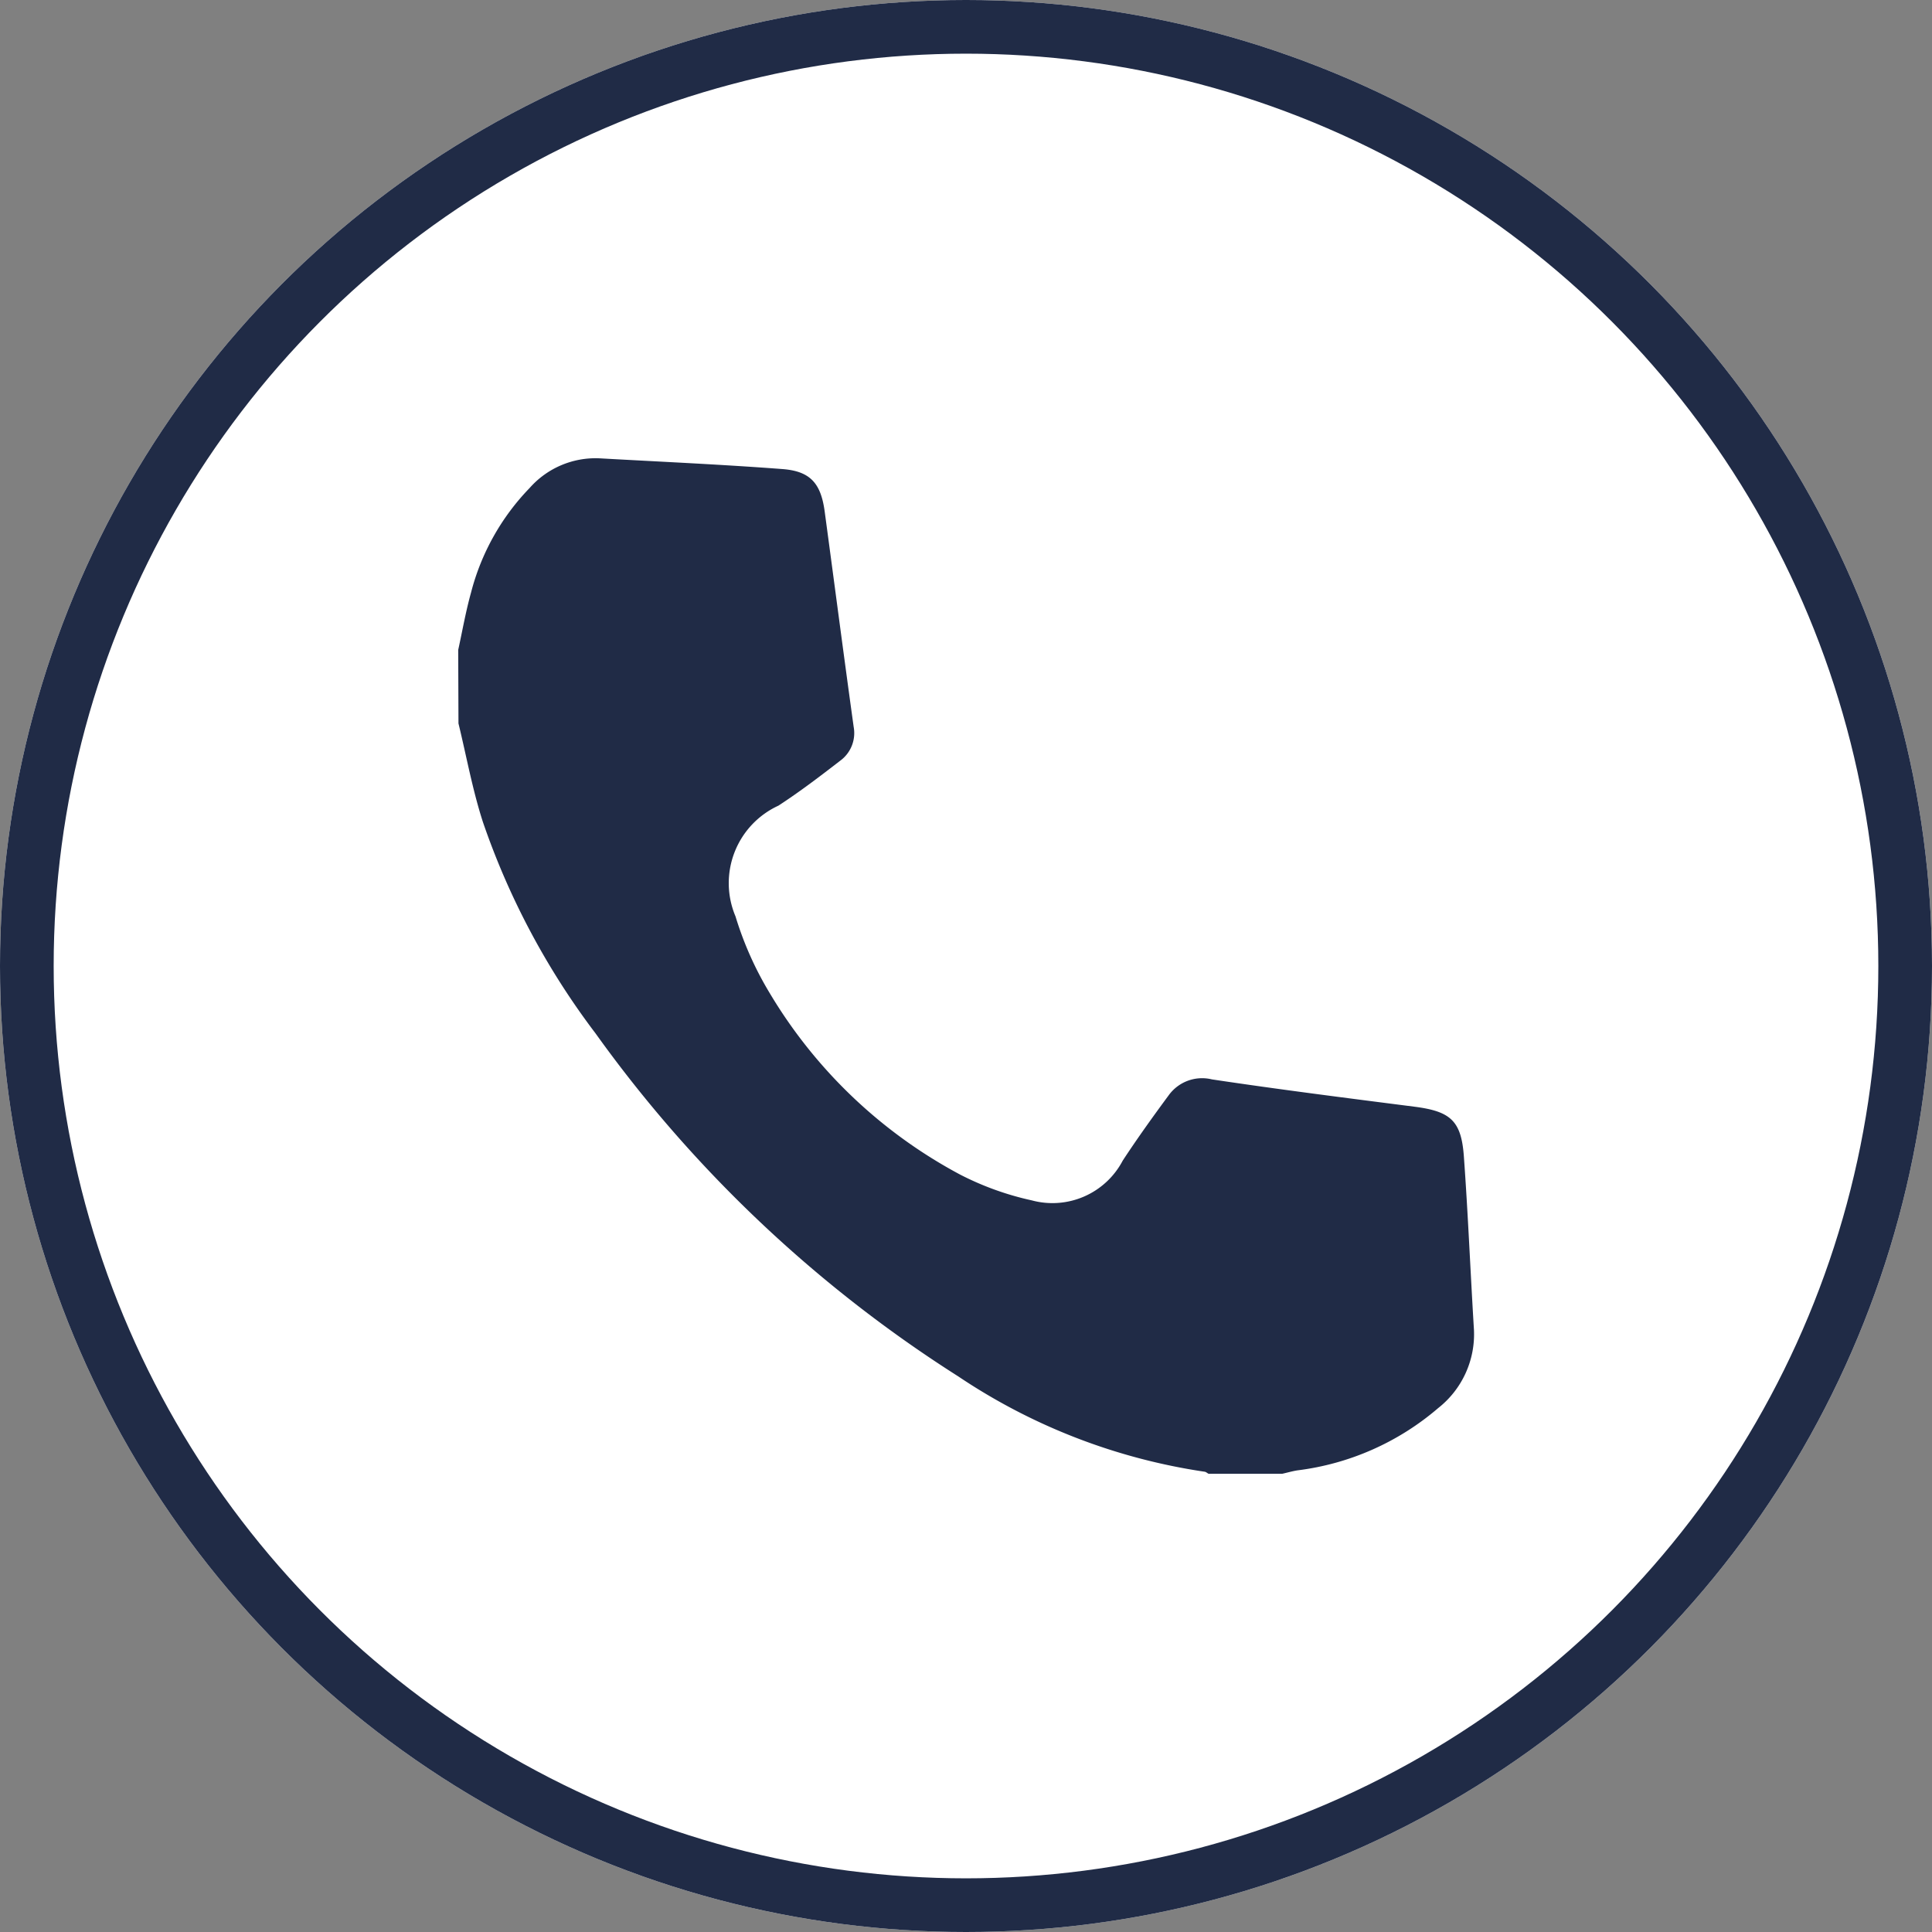 <svg xmlns="http://www.w3.org/2000/svg" width="36" height="36" viewBox="0 0 36 36">
  <rect x="0" y="0" width="36" height="36" fill="#808080" stroke="none"/>
  <g id="グループ_1027" data-name="グループ 1027" transform="translate(-164.92 -7.92)">
    <g id="楕円形_17" data-name="楕円形 17" transform="translate(164.92 7.92)" fill="#fff" stroke="#202b46" stroke-width="1">
      <circle cx="18" cy="18" r="18" stroke="none"/>
      <circle cx="18" cy="18" r="17.5" fill="none"/>
    </g>
    <path id="パス_981" data-name="パス 981" d="M99.318,620.813c.078-.357.141-.718.239-1.069a4.366,4.366,0,0,1,1.092-1.949,1.639,1.639,0,0,1,1.3-.553c1.136.064,2.272.114,3.407.2.526.039.722.268.792.8.18,1.335.354,2.671.539,4.005a.637.637,0,0,1-.25.629c-.375.29-.754.579-1.152.838a1.589,1.589,0,0,0-.8,2.063,6.3,6.3,0,0,0,.638,1.431,9.137,9.137,0,0,0,3.55,3.382,5.454,5.454,0,0,0,1.332.479,1.479,1.479,0,0,0,1.695-.74c.271-.413.56-.816.854-1.214a.768.768,0,0,1,.809-.3c1.253.188,2.51.347,3.767.508.675.086.879.258.927.927.078,1.075.122,2.154.188,3.231a1.749,1.749,0,0,1-.666,1.458,4.962,4.962,0,0,1-2.623,1.161c-.1.016-.191.043-.285.064H113.3c-.025-.013-.05-.037-.076-.039a11.168,11.168,0,0,1-4.587-1.775,24.425,24.425,0,0,1-6.759-6.391,14.055,14.055,0,0,1-2.1-3.941c-.194-.6-.306-1.224-.455-1.836Z" transform="translate(74.14 -600.782)" fill="#202b46"/>
  </g>
</svg>
